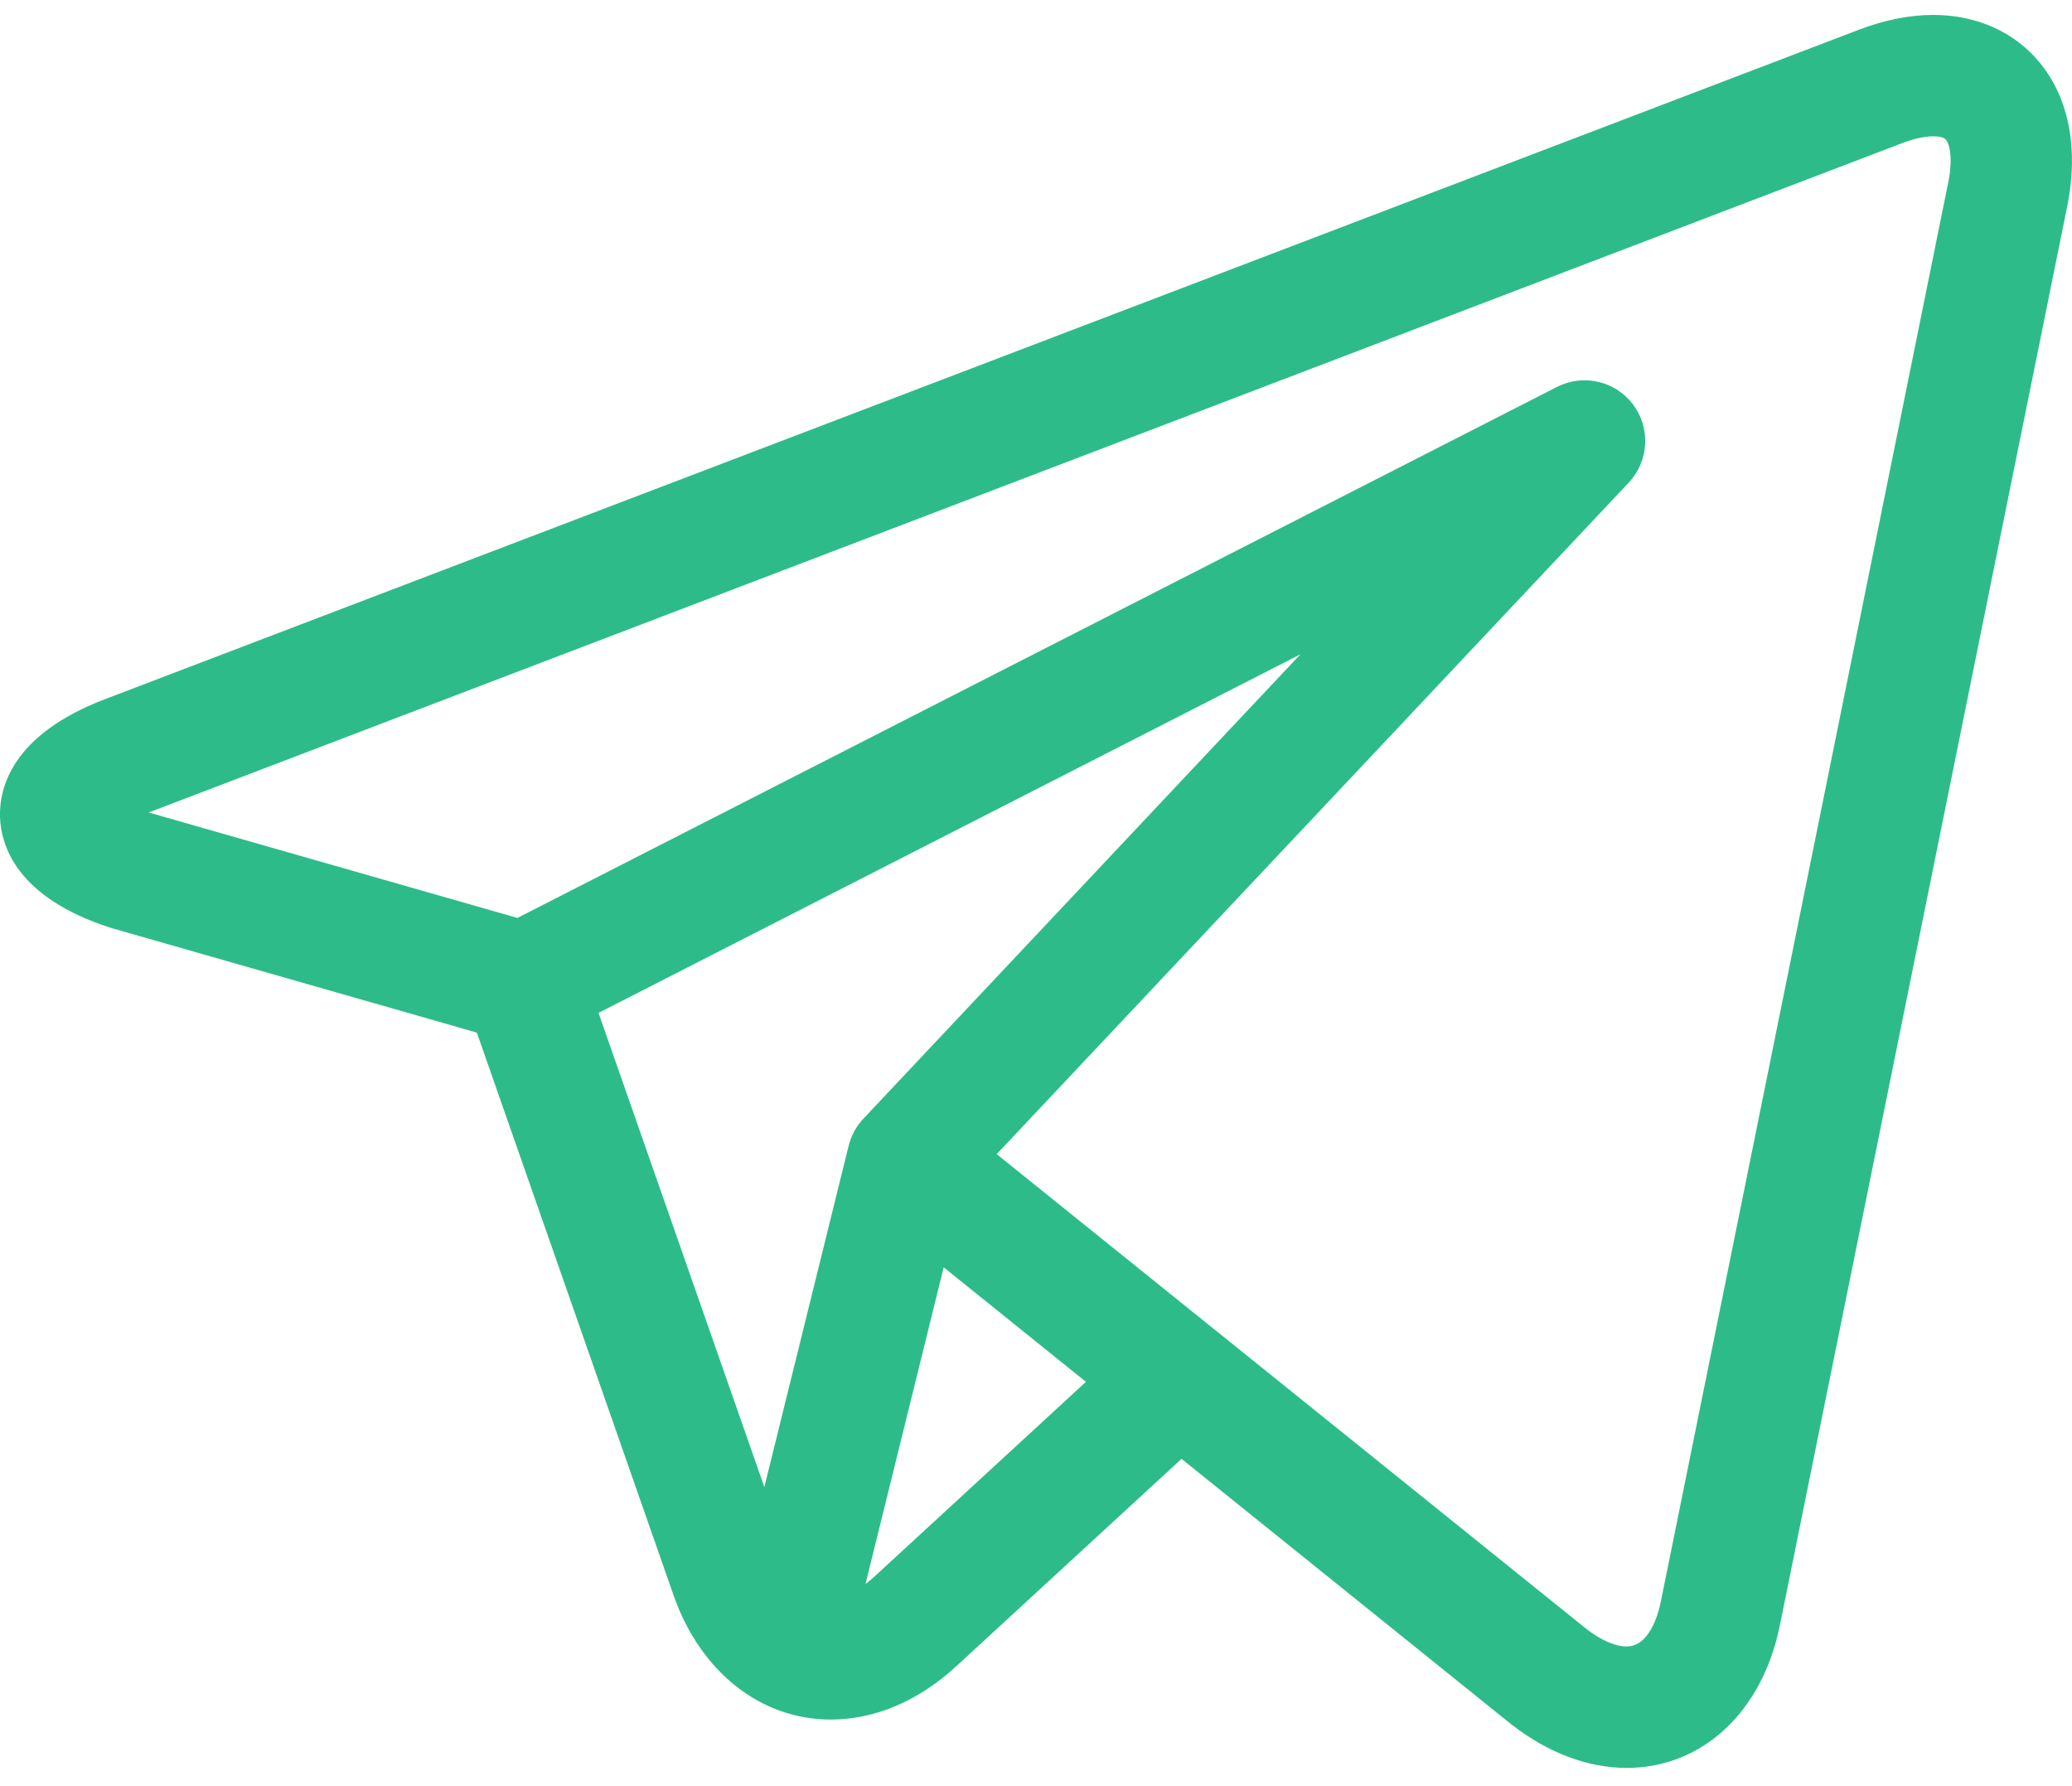 <svg width="29" height="25" viewBox="0 0 29 25" fill="none" xmlns="http://www.w3.org/2000/svg">
<path d="M28.552 0.881C28.198 0.447 27.667 0.209 27.058 0.209C26.727 0.209 26.376 0.279 26.015 0.417L1.467 9.787C0.165 10.284 -0.011 11.03 0 11.431C0.012 11.831 0.229 12.566 1.558 12.989C1.566 12.992 1.574 12.994 1.582 12.996L6.674 14.453L9.427 22.328C9.803 23.401 10.646 24.068 11.627 24.068C12.246 24.068 12.855 23.809 13.387 23.319L16.537 20.419L21.105 24.097C21.106 24.097 21.106 24.098 21.107 24.098L21.15 24.133C21.154 24.136 21.158 24.139 21.162 24.142C21.67 24.536 22.224 24.744 22.766 24.745H22.766C23.824 24.745 24.666 23.962 24.911 22.75L28.933 2.889C29.095 2.092 28.96 1.379 28.552 0.881ZM8.377 14.177L18.201 9.158L12.084 15.658C11.984 15.764 11.913 15.895 11.878 16.036L10.698 20.814L8.377 14.177ZM12.236 22.069C12.196 22.106 12.155 22.139 12.114 22.17L13.208 17.738L15.199 19.341L12.236 22.069ZM27.268 2.552L23.246 22.413C23.207 22.603 23.084 23.045 22.766 23.045C22.609 23.045 22.411 22.959 22.209 22.804L17.033 18.636C17.032 18.635 17.031 18.635 17.03 18.634L13.95 16.154L22.796 6.755C23.079 6.454 23.105 5.993 22.857 5.662C22.609 5.332 22.159 5.228 21.791 5.416L7.242 12.848L2.081 11.372L26.621 2.004C26.829 1.925 26.973 1.908 27.058 1.908C27.11 1.908 27.203 1.914 27.237 1.957C27.282 2.012 27.339 2.2 27.268 2.552Z" fill="#2DBC89"/>
</svg>
